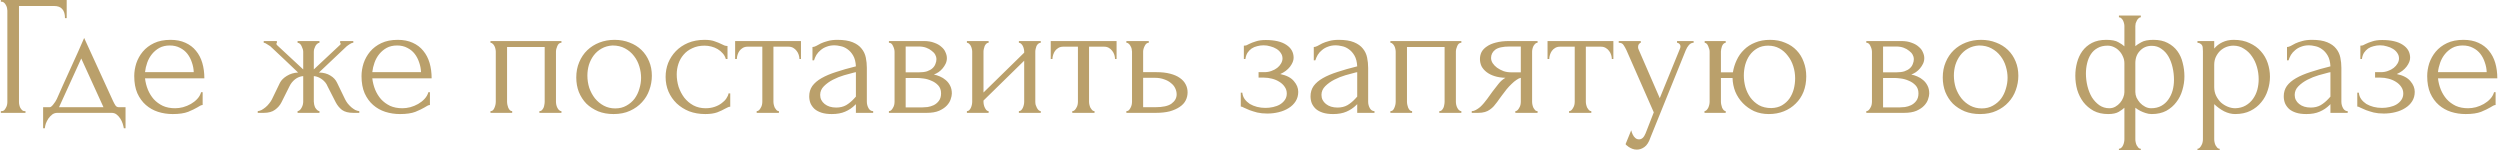 <?xml version="1.0" encoding="UTF-8"?> <svg xmlns="http://www.w3.org/2000/svg" width="731" height="44" viewBox="0 0 731 44" fill="none"> <path d="M7.2 32.5H7.45V33H0.25V32.5H0.5C0.767 32.5 1 32.417 1.2 32.25C1.4 32.05 1.567 31.817 1.7 31.55C1.867 31.283 1.983 31 2.05 30.7C2.117 30.4 2.15 30.117 2.15 29.85V3.1C2.15 2.867 2.117 2.6 2.05 2.3C1.983 2 1.867 1.717 1.7 1.45C1.567 1.183 1.4 0.967 1.2 0.8C1 0.6 0.767 0.5 0.5 0.5H0.25V-1.3113e-06H19.5V5.3H19C19 4.1 18.733 3.217 18.2 2.65C17.7 2.05 16.9 1.75 15.8 1.75H5.55V29.85C5.55 30.117 5.583 30.4 5.65 30.7C5.717 31 5.817 31.283 5.95 31.55C6.117 31.817 6.3 32.05 6.5 32.25C6.7 32.417 6.933 32.5 7.2 32.5ZM36.709 31.35V37.5H36.209C36.142 37.1 36.026 36.633 35.859 36.1C35.692 35.6 35.459 35.117 35.159 34.65C34.859 34.183 34.492 33.783 34.059 33.45C33.659 33.15 33.192 33 32.659 33H16.759C16.226 33 15.742 33.15 15.309 33.45C14.876 33.783 14.492 34.183 14.159 34.65C13.859 35.117 13.609 35.6 13.409 36.1C13.242 36.633 13.142 37.1 13.109 37.5H12.609V31.35H14.509C14.709 31.35 14.892 31.267 15.059 31.1C15.259 30.933 15.442 30.733 15.609 30.5C15.809 30.267 15.992 30.017 16.159 29.75C16.326 29.45 16.476 29.183 16.609 28.95C17.109 27.817 17.709 26.467 18.409 24.9C19.142 23.333 19.876 21.717 20.609 20.05C21.376 18.383 22.109 16.767 22.809 15.2C23.509 13.6 24.109 12.233 24.609 11.1L33.059 29.55C33.326 30.117 33.576 30.567 33.809 30.9C34.042 31.2 34.359 31.35 34.759 31.35H36.709ZM17.259 31.35H30.259L23.759 17.1L17.259 31.35ZM42.404 22.9C42.538 24.067 42.821 25.183 43.254 26.25C43.688 27.283 44.254 28.2 44.954 29C45.688 29.8 46.571 30.45 47.604 30.95C48.638 31.417 49.838 31.65 51.204 31.65C51.938 31.65 52.704 31.55 53.504 31.35C54.338 31.117 55.104 30.8 55.804 30.4C56.504 30 57.121 29.517 57.654 28.95C58.221 28.35 58.604 27.683 58.804 26.95H59.254V30.7C59.054 30.7 58.821 30.767 58.554 30.9C58.321 31.033 58.038 31.2 57.704 31.4C57.038 31.8 56.138 32.233 55.004 32.7C53.871 33.133 52.371 33.35 50.504 33.35C49.004 33.35 47.571 33.133 46.204 32.7C44.871 32.267 43.688 31.6 42.654 30.7C41.621 29.8 40.788 28.65 40.154 27.25C39.554 25.85 39.254 24.183 39.254 22.25C39.254 21.017 39.454 19.767 39.854 18.5C40.288 17.233 40.921 16.1 41.754 15.1C42.621 14.067 43.721 13.233 45.054 12.6C46.388 11.967 47.988 11.65 49.854 11.65C51.521 11.65 52.971 11.933 54.204 12.5C55.471 13.067 56.504 13.85 57.304 14.85C58.138 15.85 58.754 17.033 59.154 18.4C59.554 19.767 59.754 21.267 59.754 22.9H42.404ZM49.654 13.3C48.488 13.3 47.471 13.533 46.604 14C45.771 14.467 45.054 15.067 44.454 15.8C43.854 16.533 43.388 17.367 43.054 18.3C42.721 19.233 42.504 20.167 42.404 21.1H56.654C56.621 20.133 56.438 19.183 56.104 18.25C55.804 17.317 55.371 16.483 54.804 15.75C54.238 15.017 53.521 14.433 52.654 14C51.788 13.533 50.788 13.3 49.654 13.3ZM100.91 29.05C101.11 29.45 101.36 29.85 101.66 30.25C101.993 30.65 102.343 31.017 102.71 31.35C103.077 31.65 103.46 31.917 103.86 32.15C104.293 32.35 104.693 32.467 105.06 32.5V33H103.31C101.91 33 100.81 32.717 100.01 32.15C99.243 31.55 98.627 30.8 98.16 29.9L95.76 25.2C95.46 24.433 94.927 23.767 94.16 23.2C93.394 22.633 92.594 22.317 91.76 22.25V29.7C91.76 29.933 91.793 30.217 91.86 30.55C91.927 30.85 92.027 31.15 92.16 31.45C92.327 31.717 92.51 31.95 92.71 32.15C92.91 32.35 93.144 32.467 93.41 32.5V33H87.01V32.5C87.277 32.467 87.51 32.35 87.71 32.15C87.91 31.95 88.077 31.717 88.21 31.45C88.377 31.15 88.493 30.85 88.56 30.55C88.627 30.25 88.66 29.967 88.66 29.7V22.25C87.793 22.317 86.993 22.633 86.26 23.2C85.56 23.767 85.027 24.433 84.66 25.2L82.31 29.9C81.877 30.767 81.243 31.5 80.41 32.1C79.61 32.7 78.51 33 77.11 33H75.36V32.5C75.727 32.467 76.11 32.35 76.51 32.15C76.91 31.917 77.293 31.65 77.66 31.35C78.06 31.017 78.41 30.65 78.71 30.25C79.043 29.85 79.31 29.45 79.51 29.05L81.86 24.2C82.26 23.433 82.927 22.767 83.86 22.2C84.827 21.6 85.927 21.267 87.16 21.2C85.894 20 84.543 18.717 83.11 17.35C81.677 15.983 80.31 14.7 79.01 13.5C78.91 13.433 78.644 13.267 78.21 13C77.81 12.7 77.444 12.533 77.11 12.5V12H80.96V12.55C80.86 12.617 80.81 12.667 80.81 12.7C80.81 12.867 80.86 13.017 80.96 13.15L88.66 20.3V15.15C88.66 14.683 88.51 14.15 88.21 13.55C87.944 12.917 87.543 12.567 87.01 12.5V12H93.41V12.5C93.144 12.533 92.91 12.65 92.71 12.85C92.51 13.017 92.344 13.233 92.21 13.5C92.077 13.767 91.96 14.05 91.86 14.35C91.793 14.65 91.76 14.917 91.76 15.15V20.3L99.51 13.05C99.577 12.983 99.61 12.867 99.61 12.7C99.61 12.667 99.56 12.617 99.46 12.55V12H103.31V12.5C103.143 12.5 102.943 12.55 102.71 12.65C102.51 12.75 102.31 12.867 102.11 13C101.877 13.133 101.643 13.3 101.41 13.5L93.26 21.2C94.594 21.233 95.71 21.533 96.61 22.1C97.51 22.633 98.16 23.333 98.56 24.2L100.91 29.05ZM108.859 22.9C108.993 24.067 109.276 25.183 109.709 26.25C110.143 27.283 110.709 28.2 111.409 29C112.143 29.8 113.026 30.45 114.059 30.95C115.093 31.417 116.293 31.65 117.659 31.65C118.393 31.65 119.159 31.55 119.959 31.35C120.793 31.117 121.559 30.8 122.259 30.4C122.959 30 123.576 29.517 124.109 28.95C124.676 28.35 125.059 27.683 125.259 26.95H125.709V30.7C125.509 30.7 125.276 30.767 125.009 30.9C124.776 31.033 124.493 31.2 124.159 31.4C123.493 31.8 122.593 32.233 121.459 32.7C120.326 33.133 118.826 33.35 116.959 33.35C115.459 33.35 114.026 33.133 112.659 32.7C111.326 32.267 110.143 31.6 109.109 30.7C108.076 29.8 107.243 28.65 106.609 27.25C106.009 25.85 105.709 24.183 105.709 22.25C105.709 21.017 105.909 19.767 106.309 18.5C106.743 17.233 107.376 16.1 108.209 15.1C109.076 14.067 110.176 13.233 111.509 12.6C112.843 11.967 114.443 11.65 116.309 11.65C117.976 11.65 119.426 11.933 120.659 12.5C121.926 13.067 122.959 13.85 123.759 14.85C124.593 15.85 125.209 17.033 125.609 18.4C126.009 19.767 126.209 21.267 126.209 22.9H108.859ZM116.109 13.3C114.943 13.3 113.926 13.533 113.059 14C112.226 14.467 111.509 15.067 110.909 15.8C110.309 16.533 109.843 17.367 109.509 18.3C109.176 19.233 108.959 20.167 108.859 21.1H123.109C123.076 20.133 122.893 19.183 122.559 18.25C122.259 17.317 121.826 16.483 121.259 15.75C120.693 15.017 119.976 14.433 119.109 14C118.243 13.533 117.243 13.3 116.109 13.3ZM148.265 29.75C148.265 30.017 148.299 30.317 148.365 30.65C148.432 30.95 148.515 31.233 148.615 31.5C148.749 31.767 148.899 32 149.065 32.2C149.265 32.4 149.499 32.5 149.765 32.5V33H143.415V32.5C143.682 32.5 143.915 32.417 144.115 32.25C144.315 32.05 144.465 31.817 144.565 31.55C144.699 31.25 144.799 30.95 144.865 30.65C144.932 30.317 144.965 30.017 144.965 29.75V15.1C144.965 14.867 144.932 14.6 144.865 14.3C144.799 13.967 144.699 13.683 144.565 13.45C144.432 13.183 144.265 12.967 144.065 12.8C143.865 12.6 143.649 12.5 143.415 12.5V12H164.165V12.5C163.632 12.5 163.232 12.817 162.965 13.45C162.699 14.05 162.565 14.6 162.565 15.1V29.75C162.565 30.017 162.599 30.317 162.665 30.65C162.732 30.95 162.832 31.233 162.965 31.5C163.099 31.767 163.265 32 163.465 32.2C163.699 32.4 163.932 32.5 164.165 32.5V33H157.715V32.5C158.015 32.5 158.249 32.417 158.415 32.25C158.615 32.05 158.782 31.817 158.915 31.55C159.049 31.25 159.132 30.95 159.165 30.65C159.232 30.317 159.265 30.017 159.265 29.75V13.75H148.265V29.75ZM179.402 33.35C177.736 33.35 176.236 33.083 174.902 32.55C173.569 31.983 172.419 31.233 171.452 30.3C170.519 29.333 169.786 28.2 169.252 26.9C168.752 25.6 168.502 24.183 168.502 22.65C168.502 21.017 168.786 19.533 169.352 18.2C169.919 16.833 170.702 15.667 171.702 14.7C172.702 13.733 173.886 12.983 175.252 12.45C176.619 11.917 178.102 11.65 179.702 11.65C181.302 11.65 182.769 11.917 184.102 12.45C185.436 12.95 186.586 13.667 187.552 14.6C188.519 15.533 189.269 16.65 189.802 17.95C190.336 19.217 190.602 20.617 190.602 22.15C190.602 23.583 190.352 24.983 189.852 26.35C189.386 27.683 188.669 28.867 187.702 29.9C186.769 30.933 185.602 31.767 184.202 32.4C182.836 33.033 181.236 33.35 179.402 33.35ZM179.102 13.3C177.902 13.367 176.836 13.667 175.902 14.2C175.002 14.7 174.236 15.367 173.602 16.2C173.002 17 172.536 17.917 172.202 18.95C171.902 19.983 171.752 21.033 171.752 22.1C171.752 23.333 171.936 24.533 172.302 25.7C172.702 26.833 173.252 27.85 173.952 28.75C174.686 29.65 175.552 30.367 176.552 30.9C177.552 31.433 178.669 31.7 179.902 31.7C181.136 31.7 182.219 31.433 183.152 30.9C184.119 30.367 184.919 29.683 185.552 28.85C186.186 27.983 186.652 27.017 186.952 25.95C187.286 24.883 187.452 23.817 187.452 22.75C187.452 21.65 187.286 20.55 186.952 19.45C186.619 18.317 186.102 17.3 185.402 16.4C184.702 15.467 183.819 14.717 182.752 14.15C181.719 13.583 180.502 13.3 179.102 13.3ZM213.524 31.2C213.258 31.2 213.008 31.267 212.774 31.4C212.541 31.5 212.274 31.633 211.974 31.8C211.408 32.133 210.658 32.483 209.724 32.85C208.791 33.183 207.624 33.35 206.224 33.35C204.524 33.35 202.958 33.083 201.524 32.55C200.124 31.983 198.908 31.217 197.874 30.25C196.841 29.25 196.041 28.1 195.474 26.8C194.908 25.467 194.624 24.033 194.624 22.5C194.624 21.067 194.874 19.7 195.374 18.4C195.908 17.1 196.658 15.95 197.624 14.95C198.591 13.95 199.774 13.15 201.174 12.55C202.608 11.95 204.224 11.65 206.024 11.65C207.258 11.65 208.258 11.8 209.024 12.1C209.791 12.367 210.441 12.633 210.974 12.9C211.274 13.067 211.558 13.2 211.824 13.3C212.124 13.4 212.424 13.45 212.724 13.45V17.25H212.224C212.058 16.617 211.758 16.067 211.324 15.6C210.891 15.1 210.391 14.683 209.824 14.35C209.258 14.017 208.641 13.767 207.974 13.6C207.308 13.433 206.658 13.35 206.024 13.35C204.658 13.35 203.458 13.6 202.424 14.1C201.391 14.567 200.541 15.2 199.874 16C199.208 16.767 198.708 17.65 198.374 18.65C198.041 19.65 197.874 20.683 197.874 21.75C197.874 22.983 198.058 24.2 198.424 25.4C198.824 26.567 199.374 27.617 200.074 28.55C200.808 29.483 201.691 30.233 202.724 30.8C203.791 31.367 204.991 31.65 206.324 31.65C207.258 31.65 208.124 31.517 208.924 31.25C209.724 30.983 210.408 30.633 210.974 30.2C211.574 29.767 212.041 29.3 212.374 28.8C212.741 28.267 212.958 27.767 213.024 27.3H213.524V31.2ZM233.752 17.25C233.752 16.883 233.685 16.483 233.552 16.05C233.418 15.617 233.218 15.233 232.952 14.9C232.685 14.533 232.352 14.233 231.952 14C231.552 13.767 231.085 13.65 230.552 13.65H226.152V29.75C226.152 30.017 226.185 30.3 226.252 30.6C226.318 30.9 226.418 31.2 226.552 31.5C226.718 31.767 226.885 32 227.052 32.2C227.252 32.4 227.485 32.5 227.752 32.5V33H221.252V32.5C221.518 32.5 221.752 32.4 221.952 32.2C222.152 32 222.318 31.767 222.452 31.5C222.618 31.233 222.735 30.95 222.802 30.65C222.868 30.317 222.902 30.017 222.902 29.75V13.65H218.602C218.068 13.65 217.602 13.767 217.202 14C216.802 14.233 216.468 14.533 216.202 14.9C215.968 15.233 215.785 15.617 215.652 16.05C215.518 16.483 215.452 16.883 215.452 17.25H214.952V12H234.202V17.25H233.752ZM250.266 33V30.45L250.016 30.7C249.183 31.533 248.216 32.183 247.116 32.65C246.05 33.117 244.75 33.35 243.216 33.35C242.05 33.35 241.05 33.217 240.216 32.95C239.383 32.683 238.7 32.317 238.166 31.85C237.633 31.35 237.233 30.783 236.966 30.15C236.733 29.517 236.616 28.85 236.616 28.15C236.616 27.017 236.916 26.017 237.516 25.15C238.15 24.283 239.05 23.517 240.216 22.85C241.383 22.183 242.8 21.583 244.466 21.05C246.166 20.483 248.1 19.933 250.266 19.4C250.2 18.1 249.933 17.05 249.466 16.25C249 15.45 248.45 14.833 247.816 14.4C247.183 13.933 246.516 13.633 245.816 13.5C245.116 13.333 244.516 13.25 244.016 13.25C243.15 13.25 242.383 13.383 241.716 13.65C241.05 13.883 240.466 14.217 239.966 14.65C239.466 15.05 239.05 15.517 238.716 16.05C238.416 16.583 238.183 17.117 238.016 17.65H237.566V13.75C237.866 13.75 238.216 13.65 238.616 13.45C239.016 13.217 239.483 12.967 240.016 12.7C240.583 12.433 241.25 12.2 242.016 12C242.816 11.767 243.766 11.65 244.866 11.65C246.7 11.65 248.183 11.883 249.316 12.35C250.45 12.817 251.316 13.433 251.916 14.2C252.55 14.967 252.966 15.85 253.166 16.85C253.366 17.817 253.466 18.817 253.466 19.85V29.75C253.466 30.417 253.633 31.05 253.966 31.65C254.3 32.217 254.75 32.5 255.316 32.5V33H250.266ZM250.266 28.25V21.1L249.766 21.2C248.966 21.4 247.983 21.667 246.816 22C245.683 22.333 244.6 22.767 243.566 23.3C242.533 23.833 241.65 24.467 240.916 25.2C240.183 25.933 239.816 26.783 239.816 27.75C239.816 28.817 240.25 29.7 241.116 30.4C241.983 31.1 243.116 31.45 244.516 31.45C245.616 31.45 246.583 31.217 247.416 30.75C248.25 30.25 249.016 29.617 249.716 28.85L250.266 28.25ZM276.868 17C276.868 17.567 276.751 18.1 276.518 18.6C276.285 19.1 275.985 19.567 275.618 20C275.285 20.4 274.885 20.767 274.418 21.1C273.951 21.4 273.501 21.633 273.068 21.8C273.635 21.9 274.218 22.083 274.818 22.35C275.451 22.617 276.018 22.967 276.518 23.4C277.051 23.833 277.485 24.383 277.818 25.05C278.151 25.683 278.318 26.45 278.318 27.35C278.318 27.817 278.201 28.383 277.968 29.05C277.768 29.683 277.385 30.3 276.818 30.9C276.285 31.467 275.535 31.967 274.568 32.4C273.635 32.8 272.418 33 270.918 33H259.918V32.5C260.185 32.5 260.418 32.4 260.618 32.2C260.818 32 260.985 31.767 261.118 31.5C261.285 31.233 261.401 30.95 261.468 30.65C261.535 30.317 261.568 30.017 261.568 29.75V15.15C261.568 14.617 261.418 14.05 261.118 13.45C260.851 12.817 260.451 12.5 259.918 12.5V12H270.118C271.318 12 272.335 12.167 273.168 12.5C274.035 12.8 274.735 13.2 275.268 13.7C275.835 14.167 276.235 14.7 276.468 15.3C276.735 15.867 276.868 16.433 276.868 17ZM264.818 21.15H268.668C269.635 21.15 270.435 21.05 271.068 20.85C271.735 20.617 272.268 20.317 272.668 19.95C273.068 19.583 273.351 19.167 273.518 18.7C273.718 18.233 273.818 17.75 273.818 17.25C273.818 16.85 273.701 16.433 273.468 16C273.235 15.567 272.885 15.183 272.418 14.85C271.985 14.483 271.451 14.183 270.818 13.95C270.185 13.717 269.468 13.6 268.668 13.6H264.818V21.15ZM269.718 31.4C270.118 31.4 270.618 31.367 271.218 31.3C271.851 31.2 272.451 31.017 273.018 30.75C273.618 30.45 274.118 30.033 274.518 29.5C274.951 28.933 275.168 28.2 275.168 27.3C275.168 26.333 274.885 25.55 274.318 24.95C273.751 24.35 273.085 23.9 272.318 23.6C271.585 23.267 270.818 23.05 270.018 22.95C269.218 22.85 268.601 22.8 268.168 22.8H264.818V31.4H269.718ZM302.722 29.75C302.722 30.017 302.755 30.317 302.822 30.65C302.922 30.95 303.039 31.233 303.172 31.5C303.305 31.767 303.472 32 303.672 32.2C303.905 32.4 304.122 32.5 304.322 32.5V33H297.922V32.5C298.155 32.5 298.372 32.417 298.572 32.25C298.772 32.05 298.939 31.817 299.072 31.55C299.205 31.25 299.305 30.95 299.372 30.65C299.439 30.317 299.472 30.017 299.472 29.75V17.75L287.572 29.4V29.75C287.572 30.017 287.605 30.317 287.672 30.65C287.739 30.95 287.839 31.233 287.972 31.5C288.105 31.767 288.255 32 288.422 32.2C288.622 32.4 288.839 32.5 289.072 32.5V33H282.722V32.5C282.955 32.5 283.172 32.417 283.372 32.25C283.572 32.05 283.739 31.817 283.872 31.55C284.005 31.25 284.105 30.95 284.172 30.65C284.239 30.317 284.272 30.017 284.272 29.75V15.1C284.272 14.867 284.239 14.6 284.172 14.3C284.105 14 284.005 13.717 283.872 13.45C283.739 13.183 283.572 12.967 283.372 12.8C283.172 12.6 282.955 12.5 282.722 12.5V12H289.072V12.5C288.805 12.5 288.572 12.6 288.372 12.8C288.205 12.967 288.055 13.183 287.922 13.45C287.822 13.717 287.739 14 287.672 14.3C287.605 14.6 287.572 14.867 287.572 15.1V27.05L299.472 15.4V15.1C299.472 14.867 299.439 14.6 299.372 14.3C299.305 14 299.205 13.717 299.072 13.45C298.939 13.183 298.772 12.967 298.572 12.8C298.372 12.6 298.155 12.5 297.922 12.5V12H304.322V12.5C304.055 12.5 303.805 12.6 303.572 12.8C303.372 12.967 303.205 13.183 303.072 13.45C302.972 13.717 302.889 14 302.822 14.3C302.755 14.6 302.722 14.867 302.722 15.1V29.75ZM326.037 17.25C326.037 16.883 325.97 16.483 325.837 16.05C325.703 15.617 325.503 15.233 325.237 14.9C324.97 14.533 324.637 14.233 324.237 14C323.837 13.767 323.37 13.65 322.837 13.65H318.437V29.75C318.437 30.017 318.47 30.3 318.537 30.6C318.603 30.9 318.703 31.2 318.837 31.5C319.003 31.767 319.17 32 319.337 32.2C319.537 32.4 319.77 32.5 320.037 32.5V33H313.537V32.5C313.803 32.5 314.037 32.4 314.237 32.2C314.437 32 314.603 31.767 314.737 31.5C314.903 31.233 315.02 30.95 315.087 30.65C315.153 30.317 315.187 30.017 315.187 29.75V13.65H310.887C310.353 13.65 309.887 13.767 309.487 14C309.087 14.233 308.753 14.533 308.487 14.9C308.253 15.233 308.07 15.617 307.937 16.05C307.803 16.483 307.737 16.883 307.737 17.25H307.237V12H326.487V17.25H326.037ZM338.152 21.1C339.685 21.1 341.018 21.25 342.152 21.55C343.318 21.85 344.268 22.267 345.002 22.8C345.768 23.333 346.335 23.967 346.702 24.7C347.068 25.4 347.252 26.167 347.252 27C347.252 27.833 347.068 28.617 346.702 29.35C346.335 30.083 345.752 30.717 344.952 31.25C344.185 31.783 343.218 32.217 342.052 32.55C340.885 32.85 339.502 33 337.902 33H329.352V32.5C329.618 32.5 329.852 32.417 330.052 32.25C330.252 32.05 330.418 31.817 330.552 31.55C330.718 31.25 330.835 30.95 330.902 30.65C330.968 30.317 331.002 30.017 331.002 29.75V15.1C331.002 14.867 330.968 14.6 330.902 14.3C330.835 14 330.718 13.717 330.552 13.45C330.418 13.183 330.252 12.967 330.052 12.8C329.852 12.6 329.618 12.5 329.352 12.5V12H335.902V12.5C335.402 12.5 335.002 12.817 334.702 13.45C334.402 14.05 334.252 14.6 334.252 15.1V21.1H338.152ZM337.802 31.35C340.002 31.35 341.585 31 342.552 30.3C343.552 29.567 344.052 28.667 344.052 27.6C344.052 27 343.918 26.417 343.652 25.85C343.385 25.25 342.968 24.733 342.402 24.3C341.868 23.833 341.202 23.467 340.402 23.2C339.602 22.9 338.685 22.75 337.652 22.75H334.252V31.35H337.802ZM378.255 16.9C378.255 17.7 377.905 18.567 377.205 19.5C376.505 20.4 375.555 21.117 374.355 21.65C376.222 22.05 377.555 22.75 378.355 23.75C379.189 24.717 379.605 25.75 379.605 26.85C379.605 27.883 379.355 28.8 378.855 29.6C378.355 30.4 377.672 31.067 376.805 31.6C375.972 32.133 375.005 32.533 373.905 32.8C372.839 33.067 371.722 33.2 370.555 33.2C369.455 33.2 368.472 33.1 367.605 32.9C366.739 32.667 365.989 32.433 365.355 32.2C364.722 31.933 364.189 31.7 363.755 31.5C363.355 31.267 363.039 31.15 362.805 31.15V27.1H363.255C363.322 27.8 363.555 28.433 363.955 29C364.355 29.533 364.855 30 365.455 30.4C366.089 30.767 366.789 31.05 367.555 31.25C368.355 31.45 369.172 31.55 370.005 31.55C370.772 31.55 371.522 31.467 372.255 31.3C373.022 31.133 373.689 30.883 374.255 30.55C374.855 30.183 375.339 29.733 375.705 29.2C376.072 28.667 376.255 28.05 376.255 27.35C376.255 26.617 376.055 25.967 375.655 25.4C375.255 24.8 374.722 24.3 374.055 23.9C373.422 23.5 372.705 23.2 371.905 23C371.139 22.8 370.372 22.7 369.605 22.7H368.005V21.1H369.755C370.455 21.1 371.122 20.983 371.755 20.75C372.422 20.517 372.989 20.217 373.455 19.85C373.922 19.483 374.289 19.067 374.555 18.6C374.855 18.1 375.005 17.6 375.005 17.1C375.005 16.5 374.839 15.967 374.505 15.5C374.205 15.033 373.789 14.633 373.255 14.3C372.722 13.967 372.122 13.717 371.455 13.55C370.822 13.35 370.155 13.25 369.455 13.25C368.822 13.25 368.205 13.333 367.605 13.5C367.005 13.633 366.455 13.867 365.955 14.2C365.489 14.533 365.089 14.95 364.755 15.45C364.455 15.95 364.255 16.55 364.155 17.25H363.705V13.35C363.972 13.35 364.222 13.317 364.455 13.25C364.689 13.15 364.955 13.017 365.255 12.85C365.789 12.583 366.439 12.333 367.205 12.1C367.972 11.833 368.939 11.7 370.105 11.7C372.705 11.7 374.705 12.167 376.105 13.1C377.539 14.033 378.255 15.3 378.255 16.9ZM396.848 33V30.45L396.598 30.7C395.765 31.533 394.798 32.183 393.698 32.65C392.632 33.117 391.332 33.35 389.798 33.35C388.632 33.35 387.632 33.217 386.798 32.95C385.965 32.683 385.282 32.317 384.748 31.85C384.215 31.35 383.815 30.783 383.548 30.15C383.315 29.517 383.198 28.85 383.198 28.15C383.198 27.017 383.498 26.017 384.098 25.15C384.732 24.283 385.632 23.517 386.798 22.85C387.965 22.183 389.382 21.583 391.048 21.05C392.748 20.483 394.682 19.933 396.848 19.4C396.782 18.1 396.515 17.05 396.048 16.25C395.582 15.45 395.032 14.833 394.398 14.4C393.765 13.933 393.098 13.633 392.398 13.5C391.698 13.333 391.098 13.25 390.598 13.25C389.732 13.25 388.965 13.383 388.298 13.65C387.632 13.883 387.048 14.217 386.548 14.65C386.048 15.05 385.632 15.517 385.298 16.05C384.998 16.583 384.765 17.117 384.598 17.65H384.148V13.75C384.448 13.75 384.798 13.65 385.198 13.45C385.598 13.217 386.065 12.967 386.598 12.7C387.165 12.433 387.832 12.2 388.598 12C389.398 11.767 390.348 11.65 391.448 11.65C393.282 11.65 394.765 11.883 395.898 12.35C397.032 12.817 397.898 13.433 398.498 14.2C399.132 14.967 399.548 15.85 399.748 16.85C399.948 17.817 400.048 18.817 400.048 19.85V29.75C400.048 30.417 400.215 31.05 400.548 31.65C400.882 32.217 401.332 32.5 401.898 32.5V33H396.848ZM396.848 28.25V21.1L396.348 21.2C395.548 21.4 394.565 21.667 393.398 22C392.265 22.333 391.182 22.767 390.148 23.3C389.115 23.833 388.232 24.467 387.498 25.2C386.765 25.933 386.398 26.783 386.398 27.75C386.398 28.817 386.832 29.7 387.698 30.4C388.565 31.1 389.698 31.45 391.098 31.45C392.198 31.45 393.165 31.217 393.998 30.75C394.832 30.25 395.598 29.617 396.298 28.85L396.848 28.25ZM411.4 29.75C411.4 30.017 411.433 30.317 411.5 30.65C411.567 30.95 411.65 31.233 411.75 31.5C411.883 31.767 412.033 32 412.2 32.2C412.4 32.4 412.633 32.5 412.9 32.5V33H406.55V32.5C406.817 32.5 407.05 32.417 407.25 32.25C407.45 32.05 407.6 31.817 407.7 31.55C407.833 31.25 407.933 30.95 408 30.65C408.067 30.317 408.1 30.017 408.1 29.75V15.1C408.1 14.867 408.067 14.6 408 14.3C407.933 13.967 407.833 13.683 407.7 13.45C407.567 13.183 407.4 12.967 407.2 12.8C407 12.6 406.783 12.5 406.55 12.5V12H427.3V12.5C426.767 12.5 426.367 12.817 426.1 13.45C425.833 14.05 425.7 14.6 425.7 15.1V29.75C425.7 30.017 425.733 30.317 425.8 30.65C425.867 30.95 425.967 31.233 426.1 31.5C426.233 31.767 426.4 32 426.6 32.2C426.833 32.4 427.067 32.5 427.3 32.5V33H420.85V32.5C421.15 32.5 421.383 32.417 421.55 32.25C421.75 32.05 421.917 31.817 422.05 31.55C422.183 31.25 422.267 30.95 422.3 30.65C422.367 30.317 422.4 30.017 422.4 29.75V13.75H411.4V29.75ZM447.987 29.75C447.987 30.017 448.02 30.317 448.087 30.65C448.154 30.95 448.254 31.25 448.387 31.55C448.554 31.817 448.72 32.05 448.887 32.25C449.087 32.417 449.32 32.5 449.587 32.5V33H443.087V32.5C443.32 32.5 443.537 32.4 443.737 32.2C443.937 32 444.104 31.767 444.237 31.5C444.404 31.233 444.52 30.95 444.587 30.65C444.654 30.317 444.687 30.017 444.687 29.75V22.75C444.32 22.817 443.904 23.017 443.437 23.35C442.97 23.65 442.487 24.05 441.987 24.55C441.487 25.017 441.004 25.533 440.537 26.1C440.07 26.667 439.637 27.233 439.237 27.8C438.904 28.267 438.62 28.65 438.387 28.95C438.154 29.25 437.954 29.533 437.787 29.8C437.454 30.233 437.12 30.65 436.787 31.05C436.454 31.417 436.07 31.75 435.637 32.05C435.237 32.35 434.754 32.583 434.187 32.75C433.62 32.917 432.954 33 432.187 33H430.337V32.5C430.737 32.5 431.137 32.383 431.537 32.15C431.97 31.917 432.387 31.633 432.787 31.3C433.187 30.933 433.554 30.55 433.887 30.15C434.254 29.717 434.57 29.317 434.837 28.95L436.387 26.8C436.954 26.033 437.537 25.283 438.137 24.55C438.737 23.783 439.42 23.183 440.187 22.75C438.987 22.717 437.92 22.55 436.987 22.25C436.054 21.95 435.27 21.55 434.637 21.05C434.004 20.55 433.52 19.983 433.187 19.35C432.887 18.683 432.737 17.983 432.737 17.25C432.737 16.55 432.887 15.883 433.187 15.25C433.52 14.617 434.037 14.067 434.737 13.6C435.437 13.1 436.32 12.717 437.387 12.45C438.487 12.15 439.804 12 441.337 12H449.587V12.5C449.32 12.5 449.087 12.6 448.887 12.8C448.72 12.967 448.554 13.183 448.387 13.45C448.254 13.717 448.154 14 448.087 14.3C448.02 14.6 447.987 14.867 447.987 15.1V29.75ZM435.987 16.95C435.987 17.45 436.137 17.95 436.437 18.45C436.77 18.95 437.204 19.4 437.737 19.8C438.304 20.2 438.937 20.533 439.637 20.8C440.337 21.033 441.087 21.15 441.887 21.15H444.687V13.6H441.437C439.437 13.6 438.02 13.917 437.187 14.55C436.387 15.183 435.987 15.983 435.987 16.95ZM471.3 17.25C471.3 16.883 471.234 16.483 471.1 16.05C470.967 15.617 470.767 15.233 470.5 14.9C470.234 14.533 469.9 14.233 469.5 14C469.1 13.767 468.634 13.65 468.1 13.65H463.7V29.75C463.7 30.017 463.734 30.3 463.8 30.6C463.867 30.9 463.967 31.2 464.1 31.5C464.267 31.767 464.434 32 464.6 32.2C464.8 32.4 465.034 32.5 465.3 32.5V33H458.8V32.5C459.067 32.5 459.3 32.4 459.5 32.2C459.7 32 459.867 31.767 460 31.5C460.167 31.233 460.284 30.95 460.35 30.65C460.417 30.317 460.45 30.017 460.45 29.75V13.65H456.15C455.617 13.65 455.15 13.767 454.75 14C454.35 14.233 454.017 14.533 453.75 14.9C453.517 15.233 453.334 15.617 453.2 16.05C453.067 16.483 453 16.883 453 17.25H452.5V12H471.75V17.25H471.3ZM482.615 40.15C482.149 41.55 481.549 42.5 480.815 43C480.115 43.5 479.382 43.75 478.615 43.75C478.115 43.75 477.665 43.667 477.265 43.5C476.865 43.333 476.515 43.15 476.215 42.95C475.915 42.75 475.682 42.567 475.515 42.4C475.382 42.233 475.315 42.15 475.315 42.15L476.965 38.1C477.099 38.633 477.265 39.083 477.465 39.45C477.632 39.783 477.865 40.083 478.165 40.35C478.465 40.617 478.832 40.75 479.265 40.75C480.065 40.75 480.699 40.167 481.165 39L483.565 32.85L475.565 14.65C475.299 14.083 475.015 13.583 474.715 13.15C474.449 12.717 473.982 12.5 473.315 12.5V12H479.765V12.5C479.632 12.5 479.465 12.617 479.265 12.85C479.065 13.083 478.965 13.383 478.965 13.75C478.965 14.017 479.032 14.283 479.165 14.55L485.315 28.7L491.215 14.25C491.315 14.017 491.365 13.8 491.365 13.6C491.365 13.267 491.249 13 491.015 12.8C490.815 12.6 490.599 12.5 490.365 12.5V12H495.215V12.5C494.682 12.5 494.215 12.733 493.815 13.2C493.449 13.633 493.149 14.133 492.915 14.7L482.615 40.15ZM517.547 11.65C519.214 11.65 520.697 11.933 521.997 12.5C523.33 13.033 524.447 13.783 525.347 14.75C526.247 15.683 526.93 16.8 527.397 18.1C527.897 19.4 528.147 20.817 528.147 22.35C528.147 23.983 527.88 25.483 527.347 26.85C526.814 28.183 526.047 29.333 525.047 30.3C524.08 31.267 522.93 32.017 521.597 32.55C520.264 33.083 518.797 33.35 517.197 33.35C515.63 33.35 514.197 33.067 512.897 32.5C511.63 31.9 510.53 31.117 509.597 30.15C508.664 29.183 507.93 28.067 507.397 26.8C506.897 25.533 506.63 24.2 506.597 22.8H503.197V29.75C503.197 30.017 503.23 30.3 503.297 30.6C503.364 30.9 503.447 31.2 503.547 31.5C503.68 31.767 503.83 32 503.997 32.2C504.164 32.367 504.364 32.467 504.597 32.5V33H498.397V32.5C498.63 32.467 498.83 32.367 498.997 32.2C499.197 32 499.364 31.767 499.497 31.5C499.63 31.2 499.73 30.9 499.797 30.6C499.864 30.3 499.897 30.017 499.897 29.75V15.1C499.897 14.667 499.764 14.15 499.497 13.55C499.264 12.917 498.914 12.567 498.447 12.5V12H504.597V12.5C504.097 12.567 503.73 12.917 503.497 13.55C503.297 14.15 503.197 14.667 503.197 15.1V21.15H506.697C506.897 19.917 507.264 18.733 507.797 17.6C508.33 16.433 509.047 15.417 509.947 14.55C510.847 13.65 511.93 12.95 513.197 12.45C514.464 11.917 515.914 11.65 517.547 11.65ZM517.947 31.6C519.147 31.567 520.18 31.3 521.047 30.8C521.947 30.267 522.68 29.6 523.247 28.8C523.814 27.967 524.23 27.05 524.497 26.05C524.764 25.017 524.897 23.967 524.897 22.9C524.897 21.667 524.714 20.483 524.347 19.35C523.98 18.183 523.447 17.167 522.747 16.3C522.08 15.4 521.264 14.683 520.297 14.15C519.33 13.617 518.23 13.35 516.997 13.35C515.764 13.35 514.697 13.617 513.797 14.15C512.93 14.65 512.197 15.317 511.597 16.15C511.03 16.95 510.597 17.883 510.297 18.95C510.03 19.983 509.897 21.033 509.897 22.1C509.897 23.2 510.047 24.317 510.347 25.45C510.68 26.583 511.164 27.6 511.797 28.5C512.464 29.4 513.297 30.15 514.297 30.75C515.33 31.317 516.547 31.6 517.947 31.6ZM562.659 17C562.659 17.567 562.542 18.1 562.309 18.6C562.076 19.1 561.776 19.567 561.409 20C561.076 20.4 560.676 20.767 560.209 21.1C559.742 21.4 559.292 21.633 558.859 21.8C559.426 21.9 560.009 22.083 560.609 22.35C561.242 22.617 561.809 22.967 562.309 23.4C562.842 23.833 563.276 24.383 563.609 25.05C563.942 25.683 564.109 26.45 564.109 27.35C564.109 27.817 563.992 28.383 563.759 29.05C563.559 29.683 563.176 30.3 562.609 30.9C562.076 31.467 561.326 31.967 560.359 32.4C559.426 32.8 558.209 33 556.709 33H545.709V32.5C545.976 32.5 546.209 32.4 546.409 32.2C546.609 32 546.776 31.767 546.909 31.5C547.076 31.233 547.192 30.95 547.259 30.65C547.326 30.317 547.359 30.017 547.359 29.75V15.15C547.359 14.617 547.209 14.05 546.909 13.45C546.642 12.817 546.242 12.5 545.709 12.5V12H555.909C557.109 12 558.126 12.167 558.959 12.5C559.826 12.8 560.526 13.2 561.059 13.7C561.626 14.167 562.026 14.7 562.259 15.3C562.526 15.867 562.659 16.433 562.659 17ZM550.609 21.15H554.459C555.426 21.15 556.226 21.05 556.859 20.85C557.526 20.617 558.059 20.317 558.459 19.95C558.859 19.583 559.142 19.167 559.309 18.7C559.509 18.233 559.609 17.75 559.609 17.25C559.609 16.85 559.492 16.433 559.259 16C559.026 15.567 558.676 15.183 558.209 14.85C557.776 14.483 557.242 14.183 556.609 13.95C555.976 13.717 555.259 13.6 554.459 13.6H550.609V21.15ZM555.509 31.4C555.909 31.4 556.409 31.367 557.009 31.3C557.642 31.2 558.242 31.017 558.809 30.75C559.409 30.45 559.909 30.033 560.309 29.5C560.742 28.933 560.959 28.2 560.959 27.3C560.959 26.333 560.676 25.55 560.109 24.95C559.542 24.35 558.876 23.9 558.109 23.6C557.376 23.267 556.609 23.05 555.809 22.95C555.009 22.85 554.392 22.8 553.959 22.8H550.609V31.4H555.509ZM578.963 33.35C577.296 33.35 575.796 33.083 574.463 32.55C573.13 31.983 571.98 31.233 571.013 30.3C570.08 29.333 569.346 28.2 568.813 26.9C568.313 25.6 568.063 24.183 568.063 22.65C568.063 21.017 568.346 19.533 568.913 18.2C569.48 16.833 570.263 15.667 571.263 14.7C572.263 13.733 573.446 12.983 574.813 12.45C576.18 11.917 577.663 11.65 579.263 11.65C580.863 11.65 582.33 11.917 583.663 12.45C584.996 12.95 586.146 13.667 587.113 14.6C588.08 15.533 588.83 16.65 589.363 17.95C589.896 19.217 590.163 20.617 590.163 22.15C590.163 23.583 589.913 24.983 589.413 26.35C588.946 27.683 588.23 28.867 587.263 29.9C586.33 30.933 585.163 31.767 583.763 32.4C582.396 33.033 580.796 33.35 578.963 33.35ZM578.663 13.3C577.463 13.367 576.396 13.667 575.463 14.2C574.563 14.7 573.796 15.367 573.163 16.2C572.563 17 572.096 17.917 571.763 18.95C571.463 19.983 571.313 21.033 571.313 22.1C571.313 23.333 571.496 24.533 571.863 25.7C572.263 26.833 572.813 27.85 573.513 28.75C574.246 29.65 575.113 30.367 576.113 30.9C577.113 31.433 578.23 31.7 579.463 31.7C580.696 31.7 581.78 31.433 582.713 30.9C583.68 30.367 584.48 29.683 585.113 28.85C585.746 27.983 586.213 27.017 586.513 25.95C586.846 24.883 587.013 23.817 587.013 22.75C587.013 21.65 586.846 20.55 586.513 19.45C586.18 18.317 585.663 17.3 584.963 16.4C584.263 15.467 583.38 14.717 582.313 14.15C581.28 13.583 580.063 13.3 578.663 13.3ZM629.673 11.65C631.306 11.65 632.69 11.95 633.823 12.55C634.99 13.15 635.94 13.95 636.673 14.95C637.406 15.95 637.923 17.1 638.223 18.4C638.556 19.667 638.723 20.983 638.723 22.35C638.723 23.683 638.523 25.017 638.123 26.35C637.756 27.65 637.173 28.817 636.373 29.85C635.606 30.883 634.623 31.733 633.423 32.4C632.223 33.033 630.806 33.35 629.173 33.35C628.54 33.35 627.94 33.25 627.373 33.05C626.84 32.883 626.34 32.683 625.873 32.45C625.34 32.183 624.84 31.867 624.373 31.5V40.75C624.373 41.017 624.406 41.3 624.473 41.6C624.54 41.933 624.64 42.233 624.773 42.5C624.94 42.767 625.106 43 625.273 43.2C625.473 43.4 625.706 43.5 625.973 43.5V44H619.573V43.5C619.84 43.5 620.073 43.4 620.273 43.2C620.473 43.033 620.64 42.8 620.773 42.5C620.906 42.233 621.006 41.933 621.073 41.6C621.14 41.3 621.173 41.017 621.173 40.75V31.5C620.84 31.833 620.29 32.233 619.523 32.7C618.79 33.133 617.756 33.35 616.423 33.35C614.79 33.35 613.373 33.033 612.173 32.4C610.973 31.733 609.973 30.883 609.173 29.85C608.373 28.783 607.773 27.583 607.373 26.25C607.006 24.917 606.823 23.55 606.823 22.15C606.823 20.817 606.99 19.533 607.323 18.3C607.656 17.033 608.173 15.917 608.873 14.95C609.606 13.95 610.54 13.15 611.673 12.55C612.84 11.95 614.24 11.65 615.873 11.65C617.473 11.65 618.656 11.883 619.423 12.35C620.223 12.783 620.806 13.183 621.173 13.55V7.6C621.173 7.367 621.14 7.117 621.073 6.85C621.006 6.55 620.906 6.267 620.773 6C620.64 5.733 620.473 5.517 620.273 5.35C620.073 5.15 619.84 5.05 619.573 5.05V4.55H625.973V5.05C625.74 5.05 625.523 5.15 625.323 5.35C625.123 5.517 624.956 5.733 624.823 6C624.69 6.233 624.573 6.5 624.473 6.8C624.406 7.1 624.373 7.367 624.373 7.6V13.5C624.74 13.167 625.323 12.783 626.123 12.35C626.923 11.883 628.106 11.65 629.673 11.65ZM616.773 31.65C617.406 31.65 617.99 31.5 618.523 31.2C619.056 30.9 619.523 30.517 619.923 30.05C620.323 29.583 620.623 29.083 620.823 28.55C621.056 27.983 621.173 27.45 621.173 26.95V18.5C621.173 17.767 621.023 17.1 620.723 16.5C620.456 15.867 620.09 15.317 619.623 14.85C619.19 14.383 618.673 14.017 618.073 13.75C617.506 13.483 616.906 13.35 616.273 13.35C615.106 13.35 614.123 13.583 613.323 14.05C612.523 14.483 611.873 15.083 611.373 15.85C610.873 16.617 610.506 17.5 610.273 18.5C610.04 19.467 609.923 20.467 609.923 21.5C609.923 22.733 610.073 23.967 610.373 25.2C610.673 26.4 611.106 27.483 611.673 28.45C612.273 29.383 612.99 30.15 613.823 30.75C614.69 31.35 615.673 31.65 616.773 31.65ZM628.973 31.65C630.14 31.65 631.14 31.417 631.973 30.95C632.806 30.483 633.49 29.867 634.023 29.1C634.59 28.3 635.006 27.417 635.273 26.45C635.54 25.45 635.673 24.417 635.673 23.35C635.673 22.117 635.54 20.917 635.273 19.75C635.006 18.55 634.606 17.483 634.073 16.55C633.54 15.617 632.856 14.867 632.023 14.3C631.223 13.7 630.273 13.4 629.173 13.4C627.773 13.4 626.623 13.883 625.723 14.85C624.823 15.783 624.373 16.983 624.373 18.45V26.9C624.373 27.433 624.49 27.983 624.723 28.55C624.99 29.083 625.323 29.583 625.723 30.05C626.156 30.517 626.656 30.9 627.223 31.2C627.79 31.5 628.373 31.65 628.973 31.65ZM653.136 11.65C654.936 11.65 656.486 11.967 657.786 12.6C659.12 13.2 660.22 14 661.086 15C661.986 16 662.653 17.15 663.086 18.45C663.52 19.75 663.736 21.083 663.736 22.45C663.736 23.783 663.52 25.1 663.086 26.4C662.686 27.7 662.053 28.867 661.186 29.9C660.353 30.933 659.303 31.767 658.036 32.4C656.77 33.033 655.27 33.35 653.536 33.35C652.503 33.35 651.436 33.083 650.336 32.55C649.27 31.983 648.303 31.283 647.436 30.45V40.75C647.436 41.017 647.47 41.3 647.536 41.6C647.603 41.933 647.703 42.233 647.836 42.5C648.003 42.767 648.17 43 648.336 43.2C648.536 43.4 648.77 43.5 649.036 43.5V44H642.536V43.5C642.77 43.5 642.986 43.4 643.186 43.2C643.386 43 643.553 42.767 643.686 42.5C643.853 42.233 643.97 41.933 644.036 41.6C644.103 41.3 644.136 41.017 644.136 40.75V14.95C644.136 14.65 644.12 14.367 644.086 14.1C644.086 13.8 644.036 13.55 643.936 13.35C643.836 13.117 643.67 12.933 643.436 12.8C643.236 12.633 642.936 12.533 642.536 12.5V12H647.436V14.2C648.103 13.4 648.903 12.783 649.836 12.35C650.803 11.883 651.903 11.65 653.136 11.65ZM653.586 31.65C654.753 31.617 655.77 31.35 656.636 30.85C657.503 30.35 658.22 29.7 658.786 28.9C659.353 28.1 659.77 27.217 660.036 26.25C660.303 25.25 660.436 24.217 660.436 23.15C660.436 21.95 660.27 20.767 659.936 19.6C659.603 18.433 659.12 17.4 658.486 16.5C657.853 15.567 657.07 14.817 656.136 14.25C655.236 13.65 654.203 13.35 653.036 13.35C652.336 13.35 651.636 13.483 650.936 13.75C650.27 14.017 649.67 14.4 649.136 14.9C648.636 15.4 648.22 16 647.886 16.7C647.586 17.367 647.436 18.117 647.436 18.95V25.5C647.436 26.4 647.62 27.233 647.986 28C648.353 28.733 648.82 29.383 649.386 29.95C649.986 30.483 650.653 30.9 651.386 31.2C652.12 31.5 652.853 31.65 653.586 31.65ZM681.419 33V30.45L681.169 30.7C680.335 31.533 679.369 32.183 678.269 32.65C677.202 33.117 675.902 33.35 674.369 33.35C673.202 33.35 672.202 33.217 671.369 32.95C670.535 32.683 669.852 32.317 669.319 31.85C668.785 31.35 668.385 30.783 668.119 30.15C667.885 29.517 667.769 28.85 667.769 28.15C667.769 27.017 668.069 26.017 668.669 25.15C669.302 24.283 670.202 23.517 671.369 22.85C672.535 22.183 673.952 21.583 675.619 21.05C677.319 20.483 679.252 19.933 681.419 19.4C681.352 18.1 681.085 17.05 680.619 16.25C680.152 15.45 679.602 14.833 678.969 14.4C678.335 13.933 677.669 13.633 676.969 13.5C676.269 13.333 675.669 13.25 675.169 13.25C674.302 13.25 673.535 13.383 672.869 13.65C672.202 13.883 671.619 14.217 671.119 14.65C670.619 15.05 670.202 15.517 669.869 16.05C669.569 16.583 669.335 17.117 669.169 17.65H668.719V13.75C669.019 13.75 669.369 13.65 669.769 13.45C670.169 13.217 670.635 12.967 671.169 12.7C671.735 12.433 672.402 12.2 673.169 12C673.969 11.767 674.919 11.65 676.019 11.65C677.852 11.65 679.335 11.883 680.469 12.35C681.602 12.817 682.469 13.433 683.069 14.2C683.702 14.967 684.119 15.85 684.319 16.85C684.519 17.817 684.619 18.817 684.619 19.85V29.75C684.619 30.417 684.785 31.05 685.119 31.65C685.452 32.217 685.902 32.5 686.469 32.5V33H681.419ZM681.419 28.25V21.1L680.919 21.2C680.119 21.4 679.135 21.667 677.969 22C676.835 22.333 675.752 22.767 674.719 23.3C673.685 23.833 672.802 24.467 672.069 25.2C671.335 25.933 670.969 26.783 670.969 27.75C670.969 28.817 671.402 29.7 672.269 30.4C673.135 31.1 674.269 31.45 675.669 31.45C676.769 31.45 677.735 31.217 678.569 30.75C679.402 30.25 680.169 29.617 680.869 28.85L681.419 28.25ZM704.72 16.9C704.72 17.7 704.37 18.567 703.67 19.5C702.97 20.4 702.02 21.117 700.82 21.65C702.687 22.05 704.02 22.75 704.82 23.75C705.654 24.717 706.07 25.75 706.07 26.85C706.07 27.883 705.82 28.8 705.32 29.6C704.82 30.4 704.137 31.067 703.27 31.6C702.437 32.133 701.47 32.533 700.37 32.8C699.304 33.067 698.187 33.2 697.02 33.2C695.92 33.2 694.937 33.1 694.07 32.9C693.204 32.667 692.454 32.433 691.82 32.2C691.187 31.933 690.654 31.7 690.22 31.5C689.82 31.267 689.504 31.15 689.27 31.15V27.1H689.72C689.787 27.8 690.02 28.433 690.42 29C690.82 29.533 691.32 30 691.92 30.4C692.554 30.767 693.254 31.05 694.02 31.25C694.82 31.45 695.637 31.55 696.47 31.55C697.237 31.55 697.987 31.467 698.72 31.3C699.487 31.133 700.154 30.883 700.72 30.55C701.32 30.183 701.804 29.733 702.17 29.2C702.537 28.667 702.72 28.05 702.72 27.35C702.72 26.617 702.52 25.967 702.12 25.4C701.72 24.8 701.187 24.3 700.52 23.9C699.887 23.5 699.17 23.2 698.37 23C697.604 22.8 696.837 22.7 696.07 22.7H694.47V21.1H696.22C696.92 21.1 697.587 20.983 698.22 20.75C698.887 20.517 699.454 20.217 699.92 19.85C700.387 19.483 700.754 19.067 701.02 18.6C701.32 18.1 701.47 17.6 701.47 17.1C701.47 16.5 701.304 15.967 700.97 15.5C700.67 15.033 700.254 14.633 699.72 14.3C699.187 13.967 698.587 13.717 697.92 13.55C697.287 13.35 696.62 13.25 695.92 13.25C695.287 13.25 694.67 13.333 694.07 13.5C693.47 13.633 692.92 13.867 692.42 14.2C691.954 14.533 691.554 14.95 691.22 15.45C690.92 15.95 690.72 16.55 690.62 17.25H690.17V13.35C690.437 13.35 690.687 13.317 690.92 13.25C691.154 13.15 691.42 13.017 691.72 12.85C692.254 12.583 692.904 12.333 693.67 12.1C694.437 11.833 695.404 11.7 696.57 11.7C699.17 11.7 701.17 12.167 702.57 13.1C704.004 14.033 704.72 15.3 704.72 16.9ZM712.863 22.9C712.997 24.067 713.28 25.183 713.713 26.25C714.147 27.283 714.713 28.2 715.413 29C716.147 29.8 717.03 30.45 718.063 30.95C719.097 31.417 720.297 31.65 721.663 31.65C722.397 31.65 723.163 31.55 723.963 31.35C724.797 31.117 725.563 30.8 726.263 30.4C726.963 30 727.58 29.517 728.113 28.95C728.68 28.35 729.063 27.683 729.263 26.95H729.713V30.7C729.513 30.7 729.28 30.767 729.013 30.9C728.78 31.033 728.497 31.2 728.163 31.4C727.497 31.8 726.597 32.233 725.463 32.7C724.33 33.133 722.83 33.35 720.963 33.35C719.463 33.35 718.03 33.133 716.663 32.7C715.33 32.267 714.147 31.6 713.113 30.7C712.08 29.8 711.247 28.65 710.613 27.25C710.013 25.85 709.713 24.183 709.713 22.25C709.713 21.017 709.913 19.767 710.313 18.5C710.747 17.233 711.38 16.1 712.213 15.1C713.08 14.067 714.18 13.233 715.513 12.6C716.847 11.967 718.447 11.65 720.313 11.65C721.98 11.65 723.43 11.933 724.663 12.5C725.93 13.067 726.963 13.85 727.763 14.85C728.597 15.85 729.213 17.033 729.613 18.4C730.013 19.767 730.213 21.267 730.213 22.9H712.863ZM720.113 13.3C718.947 13.3 717.93 13.533 717.063 14C716.23 14.467 715.513 15.067 714.913 15.8C714.313 16.533 713.847 17.367 713.513 18.3C713.18 19.233 712.963 20.167 712.863 21.1H727.113C727.08 20.133 726.897 19.183 726.563 18.25C726.263 17.317 725.83 16.483 725.263 15.75C724.697 15.017 723.98 14.433 723.113 14C722.247 13.533 721.247 13.3 720.113 13.3Z" fill="#BAA06B"></path> </svg> 